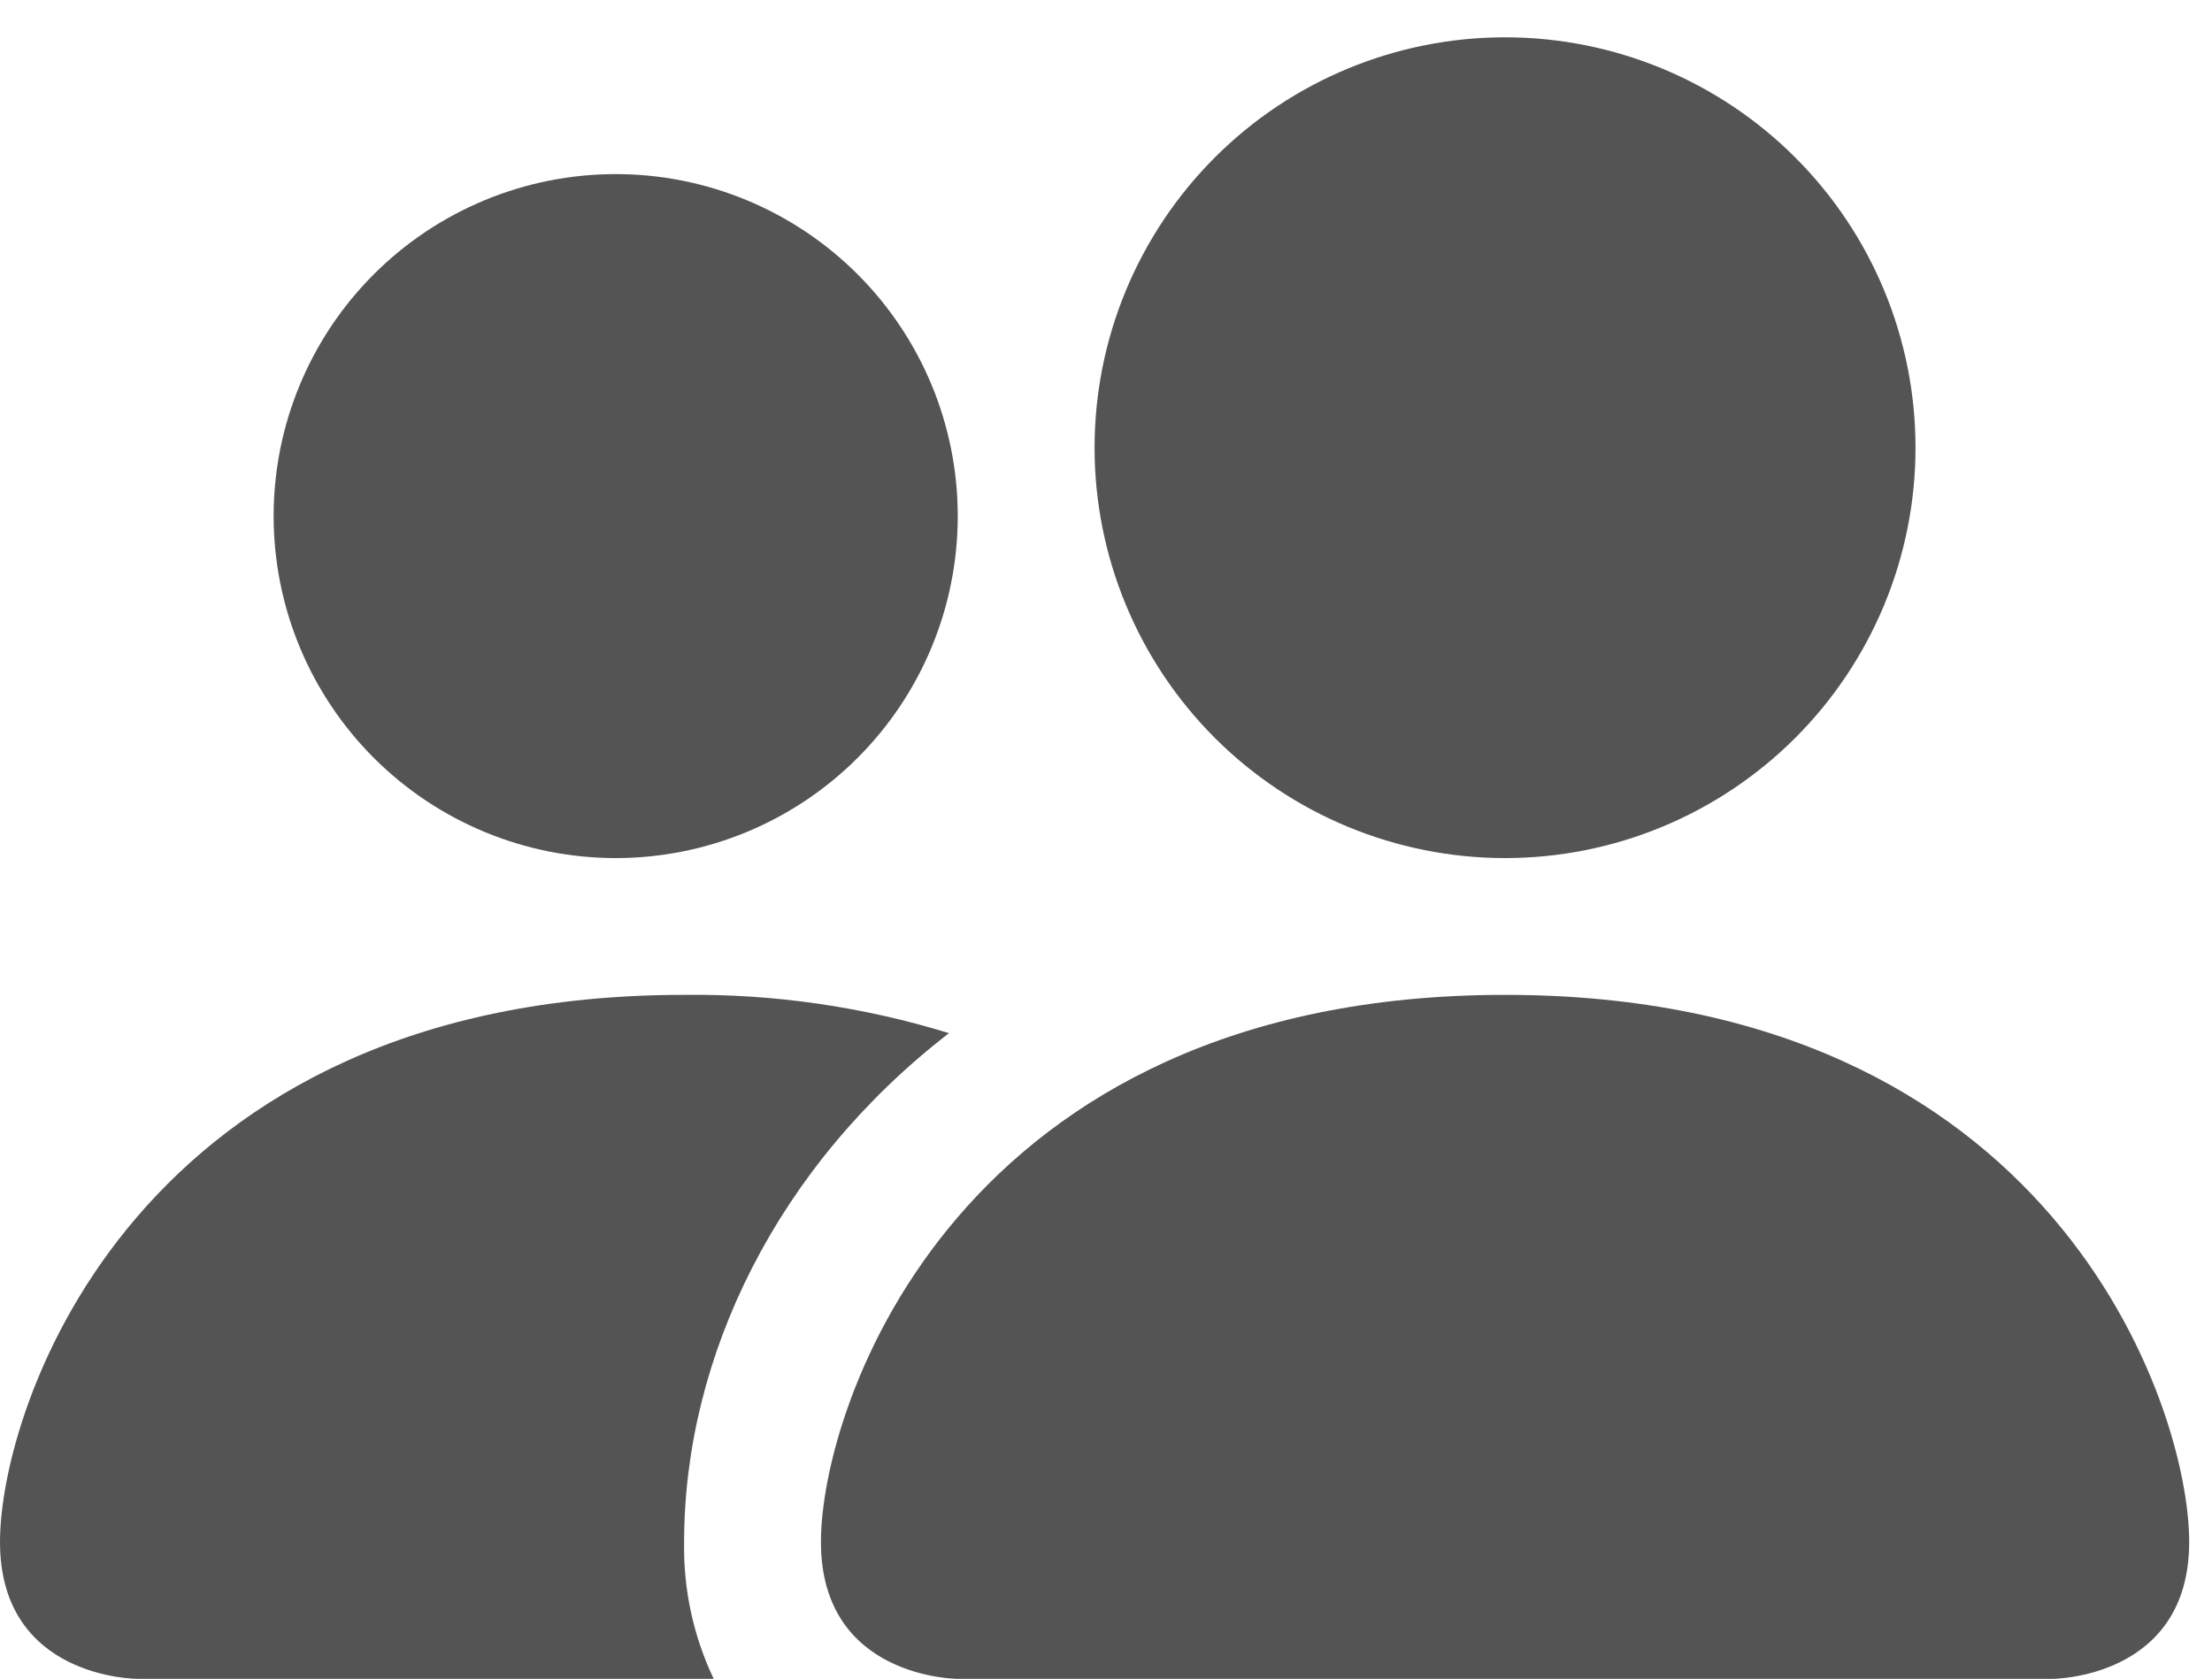 <svg width="54" height="41" viewBox="0 0 54 41" fill="none" xmlns="http://www.w3.org/2000/svg">
<path d="M23.381 40.993C23.381 40.993 20.041 40.993 20.041 37.652C20.041 34.312 23.381 24.292 36.742 24.292C50.102 24.292 53.443 34.312 53.443 37.652C53.443 40.993 50.102 40.993 50.102 40.993H23.381ZM36.742 20.952C39.399 20.952 41.948 19.896 43.827 18.017C45.707 16.137 46.762 13.589 46.762 10.931C46.762 8.274 45.707 5.725 43.827 3.846C41.948 1.966 39.399 0.911 36.742 0.911C34.084 0.911 31.535 1.966 29.656 3.846C27.777 5.725 26.721 8.274 26.721 10.931C26.721 13.589 27.777 16.137 29.656 18.017C31.535 19.896 34.084 20.952 36.742 20.952Z" fill="#545454"/>
<path fill-rule="evenodd" clip-rule="evenodd" d="M17.422 40.992C16.927 39.95 16.68 38.806 16.701 37.652C16.701 33.126 18.972 28.467 23.167 25.227C21.073 24.582 18.892 24.266 16.701 24.292C3.34 24.292 0 34.312 0 37.652C0 40.992 3.34 40.992 3.34 40.992H17.422Z" fill="#545454"/>
<path d="M15.031 20.952C17.245 20.952 19.369 20.072 20.935 18.506C22.502 16.94 23.381 14.816 23.381 12.601C23.381 10.386 22.502 8.263 20.935 6.697C19.369 5.131 17.245 4.251 15.031 4.251C12.816 4.251 10.692 5.131 9.126 6.697C7.56 8.263 6.68 10.386 6.68 12.601C6.68 14.816 7.56 16.94 9.126 18.506C10.692 20.072 12.816 20.952 15.031 20.952Z" fill="#545454"/>
</svg>
